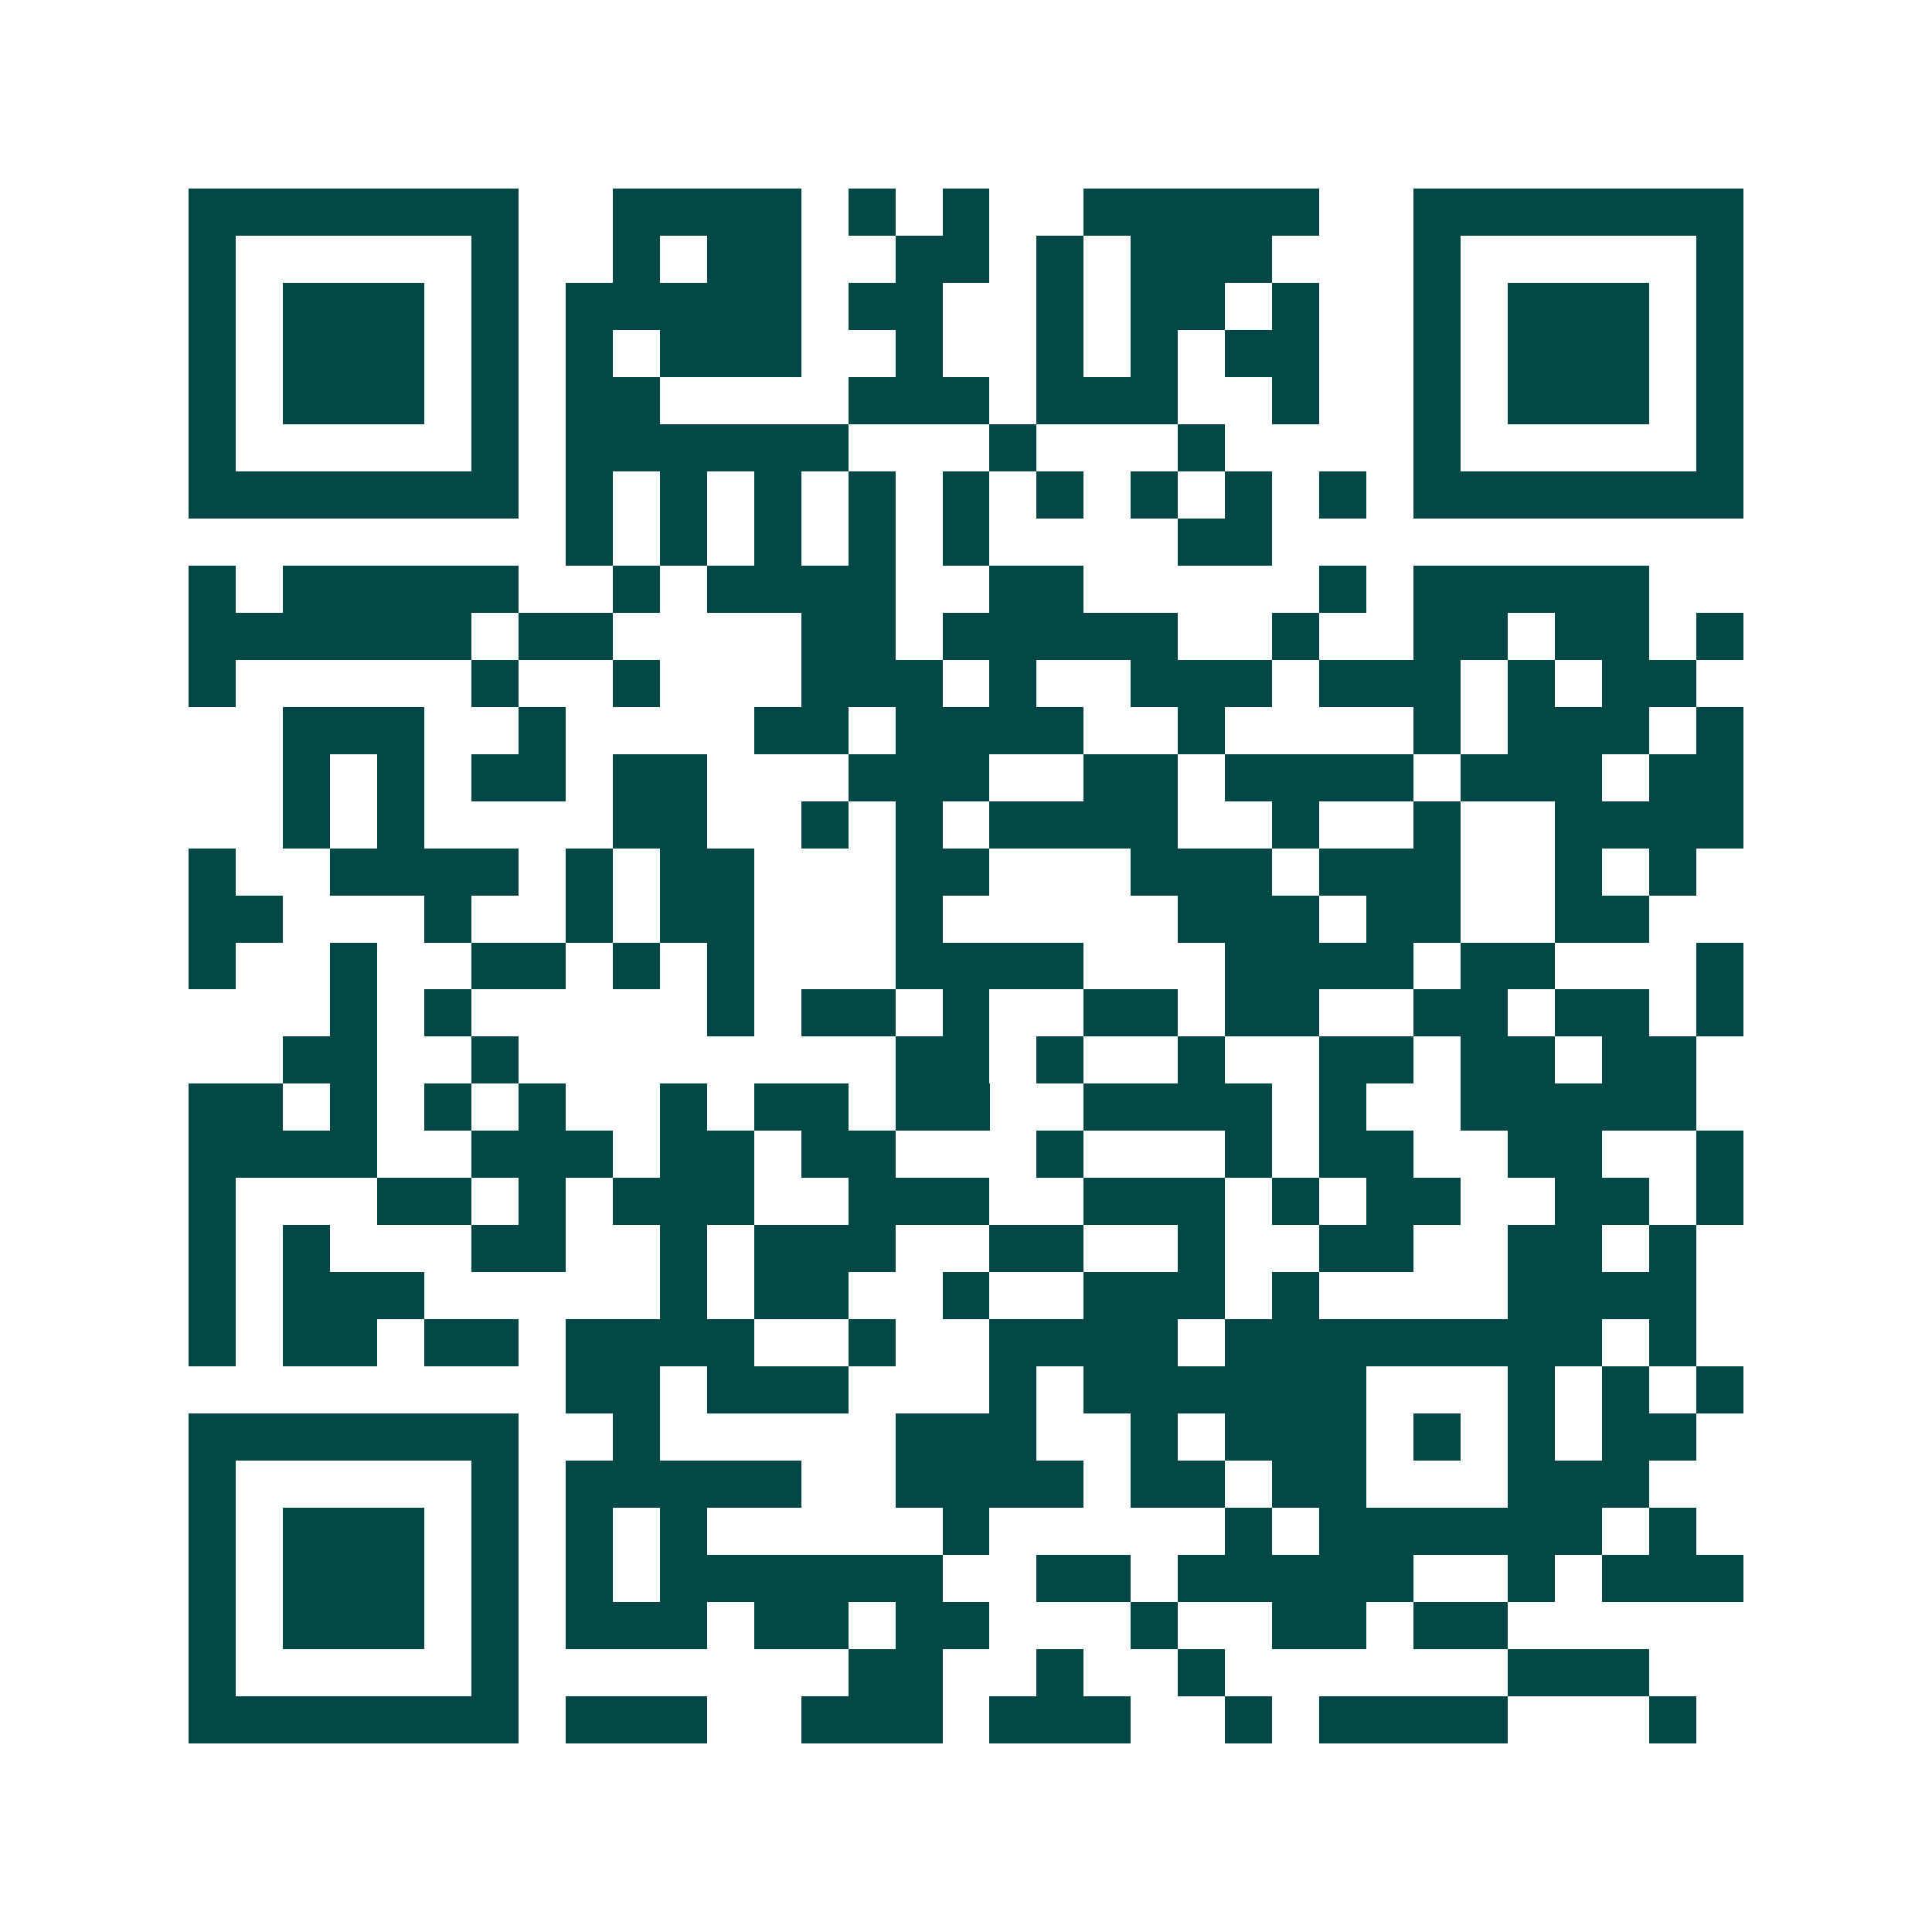 <svg xmlns="http://www.w3.org/2000/svg" width="200" height="200" viewBox="0 0 41 41" shape-rendering="crispEdges"><path fill="#ffffff" d="M0 0h41v41H0z"/><path stroke="#014847" d="M4 4.5h7m2 0h4m1 0h1m1 0h1m2 0h5m2 0h7M4 5.5h1m5 0h1m2 0h1m1 0h2m2 0h2m1 0h1m1 0h3m3 0h1m5 0h1M4 6.5h1m1 0h3m1 0h1m1 0h5m1 0h2m2 0h1m1 0h2m1 0h1m2 0h1m1 0h3m1 0h1M4 7.5h1m1 0h3m1 0h1m1 0h1m1 0h3m2 0h1m2 0h1m1 0h1m1 0h2m2 0h1m1 0h3m1 0h1M4 8.5h1m1 0h3m1 0h1m1 0h2m4 0h3m1 0h3m2 0h1m2 0h1m1 0h3m1 0h1M4 9.5h1m5 0h1m1 0h6m3 0h1m3 0h1m4 0h1m5 0h1M4 10.5h7m1 0h1m1 0h1m1 0h1m1 0h1m1 0h1m1 0h1m1 0h1m1 0h1m1 0h1m1 0h7M12 11.5h1m1 0h1m1 0h1m1 0h1m1 0h1m4 0h2M4 12.5h1m1 0h5m2 0h1m1 0h4m2 0h2m5 0h1m1 0h5M4 13.5h6m1 0h2m4 0h2m1 0h5m2 0h1m2 0h2m1 0h2m1 0h1M4 14.5h1m5 0h1m2 0h1m3 0h3m1 0h1m2 0h3m1 0h3m1 0h1m1 0h2M6 15.5h3m2 0h1m4 0h2m1 0h4m2 0h1m4 0h1m1 0h3m1 0h1M6 16.5h1m1 0h1m1 0h2m1 0h2m3 0h3m2 0h2m1 0h4m1 0h3m1 0h2M6 17.5h1m1 0h1m4 0h2m2 0h1m1 0h1m1 0h4m2 0h1m2 0h1m2 0h4M4 18.5h1m2 0h4m1 0h1m1 0h2m3 0h2m3 0h3m1 0h3m2 0h1m1 0h1M4 19.5h2m3 0h1m2 0h1m1 0h2m3 0h1m5 0h3m1 0h2m2 0h2M4 20.5h1m2 0h1m2 0h2m1 0h1m1 0h1m3 0h4m3 0h4m1 0h2m3 0h1M7 21.5h1m1 0h1m5 0h1m1 0h2m1 0h1m2 0h2m1 0h2m2 0h2m1 0h2m1 0h1M6 22.5h2m2 0h1m8 0h2m1 0h1m2 0h1m2 0h2m1 0h2m1 0h2M4 23.5h2m1 0h1m1 0h1m1 0h1m2 0h1m1 0h2m1 0h2m2 0h4m1 0h1m2 0h5M4 24.5h4m2 0h3m1 0h2m1 0h2m3 0h1m3 0h1m1 0h2m2 0h2m2 0h1M4 25.5h1m3 0h2m1 0h1m1 0h3m2 0h3m2 0h3m1 0h1m1 0h2m2 0h2m1 0h1M4 26.5h1m1 0h1m3 0h2m2 0h1m1 0h3m2 0h2m2 0h1m2 0h2m2 0h2m1 0h1M4 27.5h1m1 0h3m5 0h1m1 0h2m2 0h1m2 0h3m1 0h1m4 0h4M4 28.5h1m1 0h2m1 0h2m1 0h4m2 0h1m2 0h4m1 0h8m1 0h1M12 29.5h2m1 0h3m3 0h1m1 0h6m3 0h1m1 0h1m1 0h1M4 30.5h7m2 0h1m5 0h3m2 0h1m1 0h3m1 0h1m1 0h1m1 0h2M4 31.5h1m5 0h1m1 0h5m2 0h4m1 0h2m1 0h2m3 0h3M4 32.5h1m1 0h3m1 0h1m1 0h1m1 0h1m5 0h1m5 0h1m1 0h6m1 0h1M4 33.5h1m1 0h3m1 0h1m1 0h1m1 0h6m2 0h2m1 0h5m2 0h1m1 0h3M4 34.5h1m1 0h3m1 0h1m1 0h3m1 0h2m1 0h2m3 0h1m2 0h2m1 0h2M4 35.5h1m5 0h1m7 0h2m2 0h1m2 0h1m6 0h3M4 36.5h7m1 0h3m2 0h3m1 0h3m2 0h1m1 0h4m3 0h1"/></svg>

